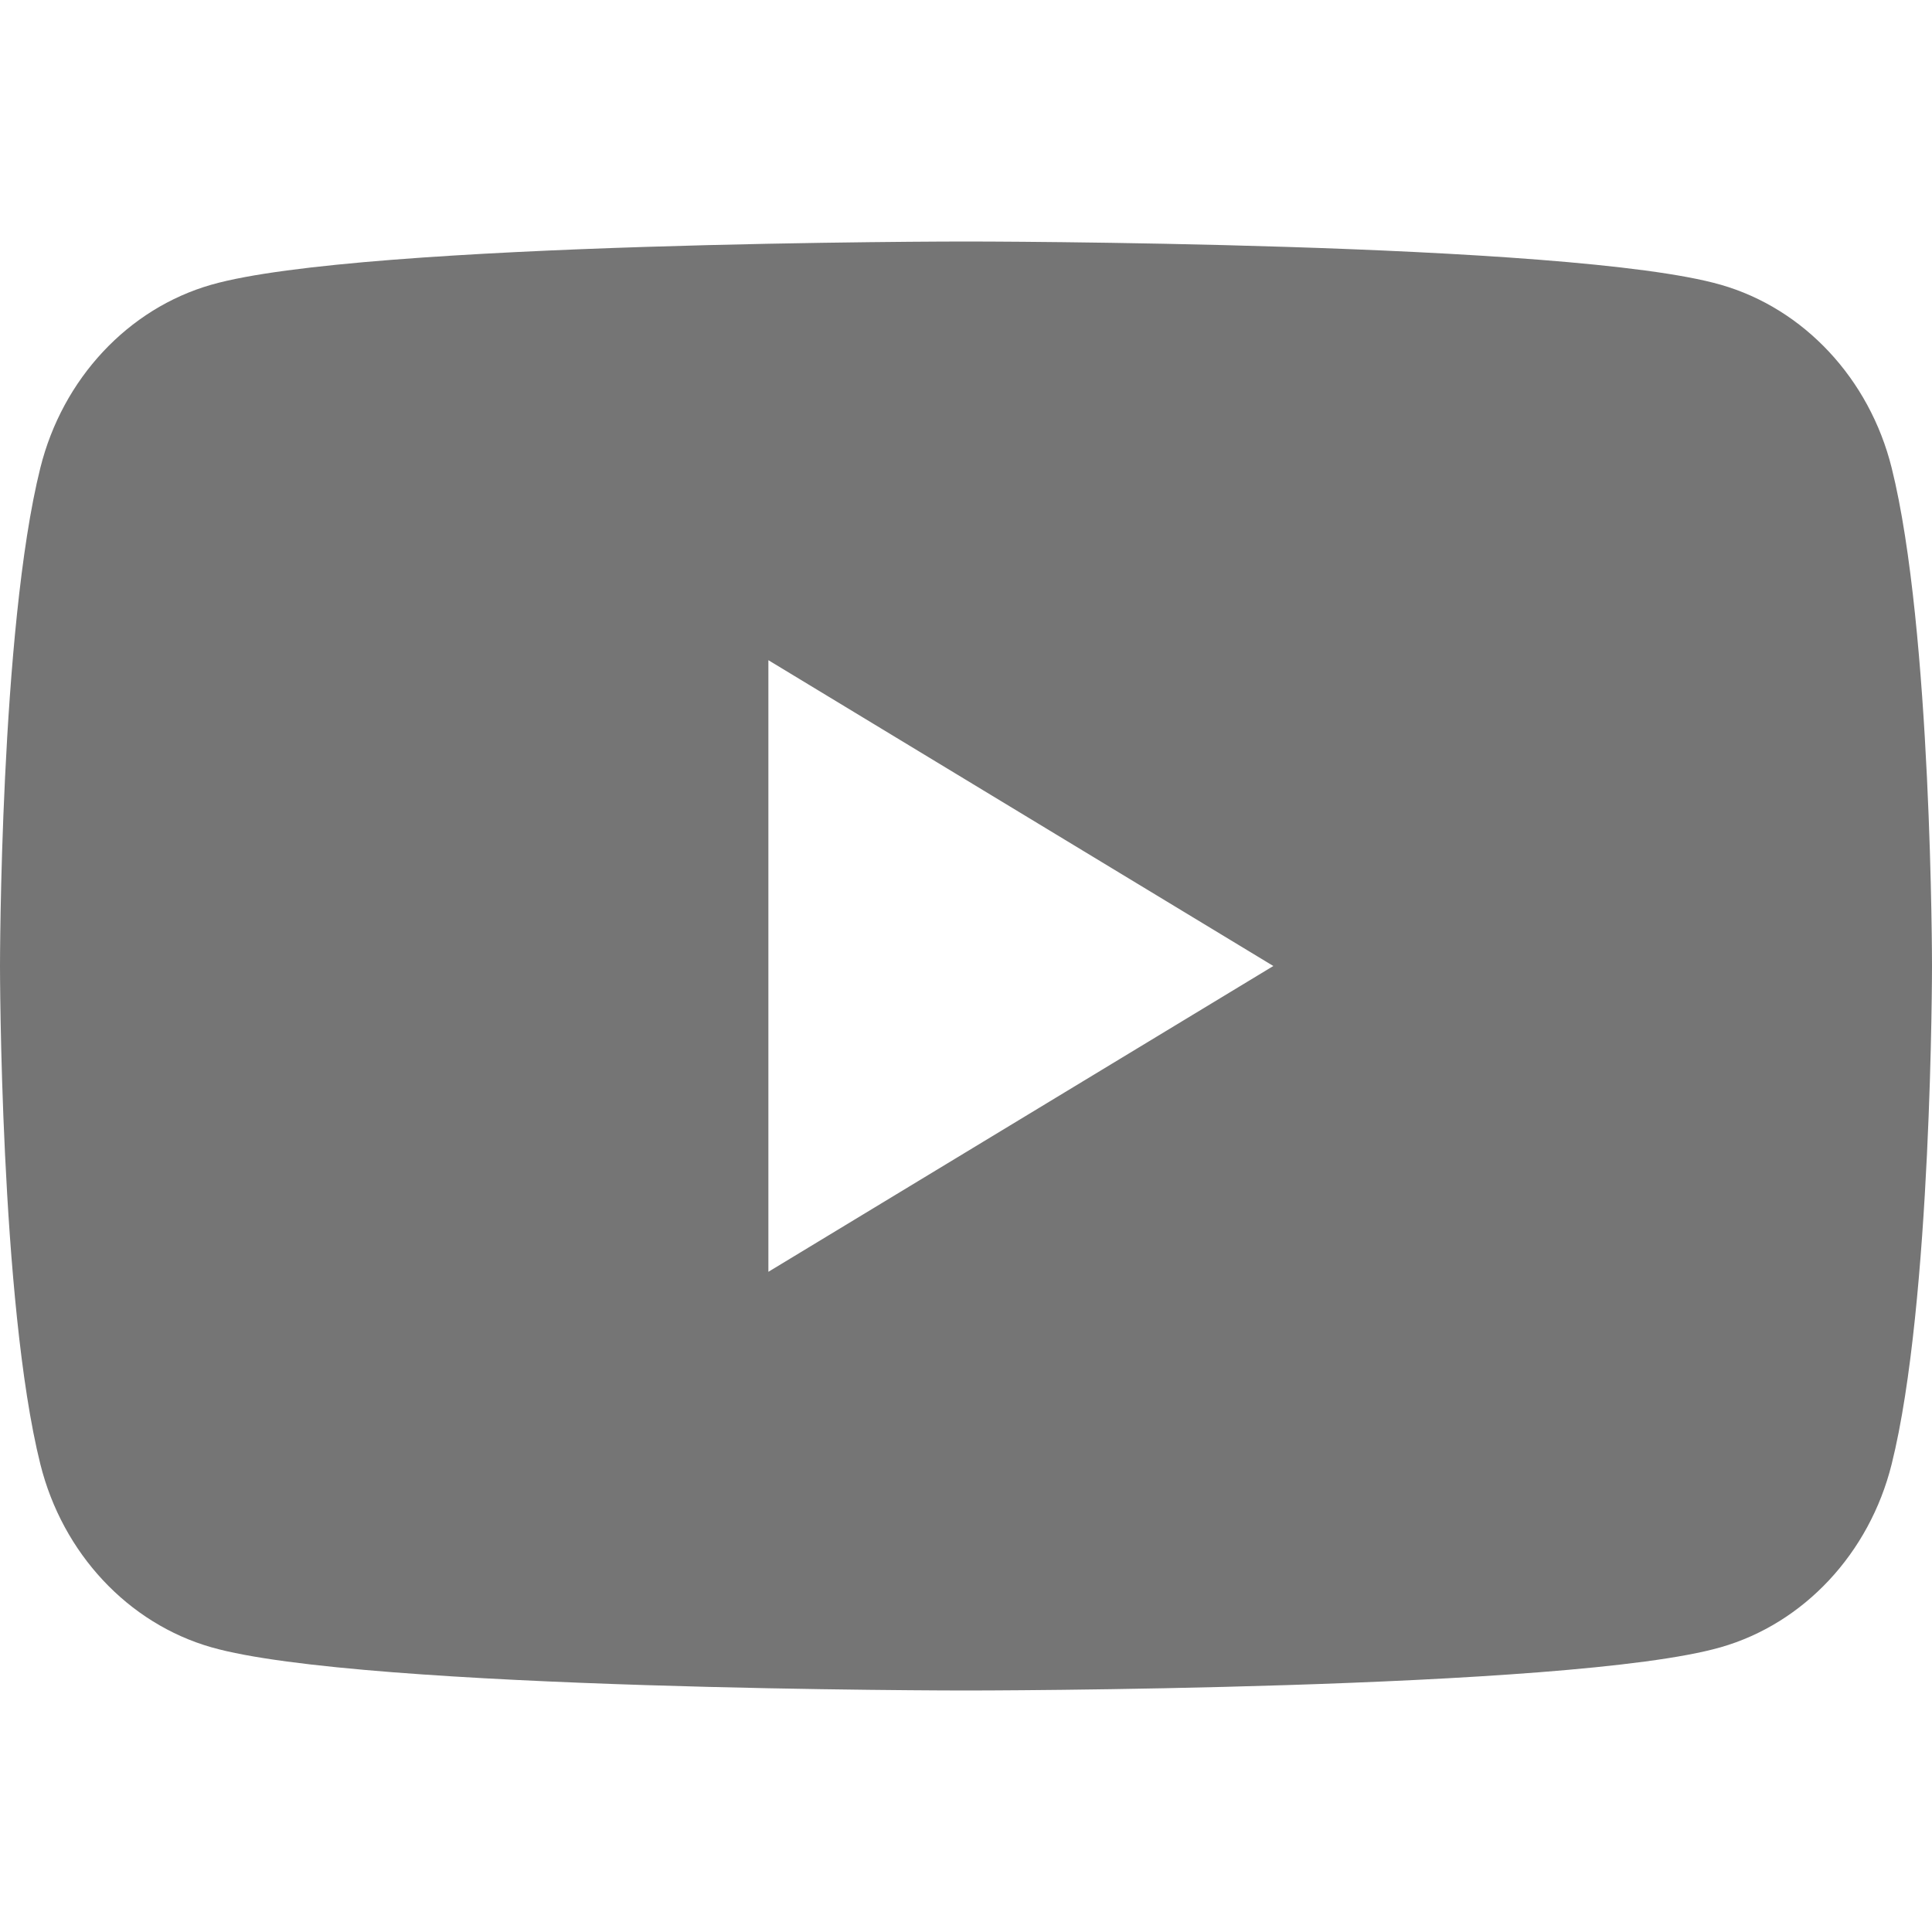 <svg width="28" height="28" viewBox="0 0 28 28" fill="none" xmlns="http://www.w3.org/2000/svg">
<path d="M27.415 6.779C27.093 5.488 26.143 4.472 24.939 4.127C22.756 3.5 14 3.5 14 3.5C14 3.5 5.244 3.5 3.061 4.127C1.857 4.472 0.907 5.488 0.585 6.779C3.79302e-08 9.119 0 14 0 14C0 14 3.79302e-08 18.881 0.585 21.221C0.907 22.512 1.857 23.528 3.061 23.873C5.244 24.5 14 24.5 14 24.5C14 24.5 22.756 24.5 24.939 23.873C26.143 23.528 27.093 22.512 27.415 21.221C28 18.881 28 14 28 14C28 14 28 9.119 27.415 6.779ZM11.136 18.432V9.568L18.454 14L11.136 18.432Z" fill="#757575"/>
</svg>
